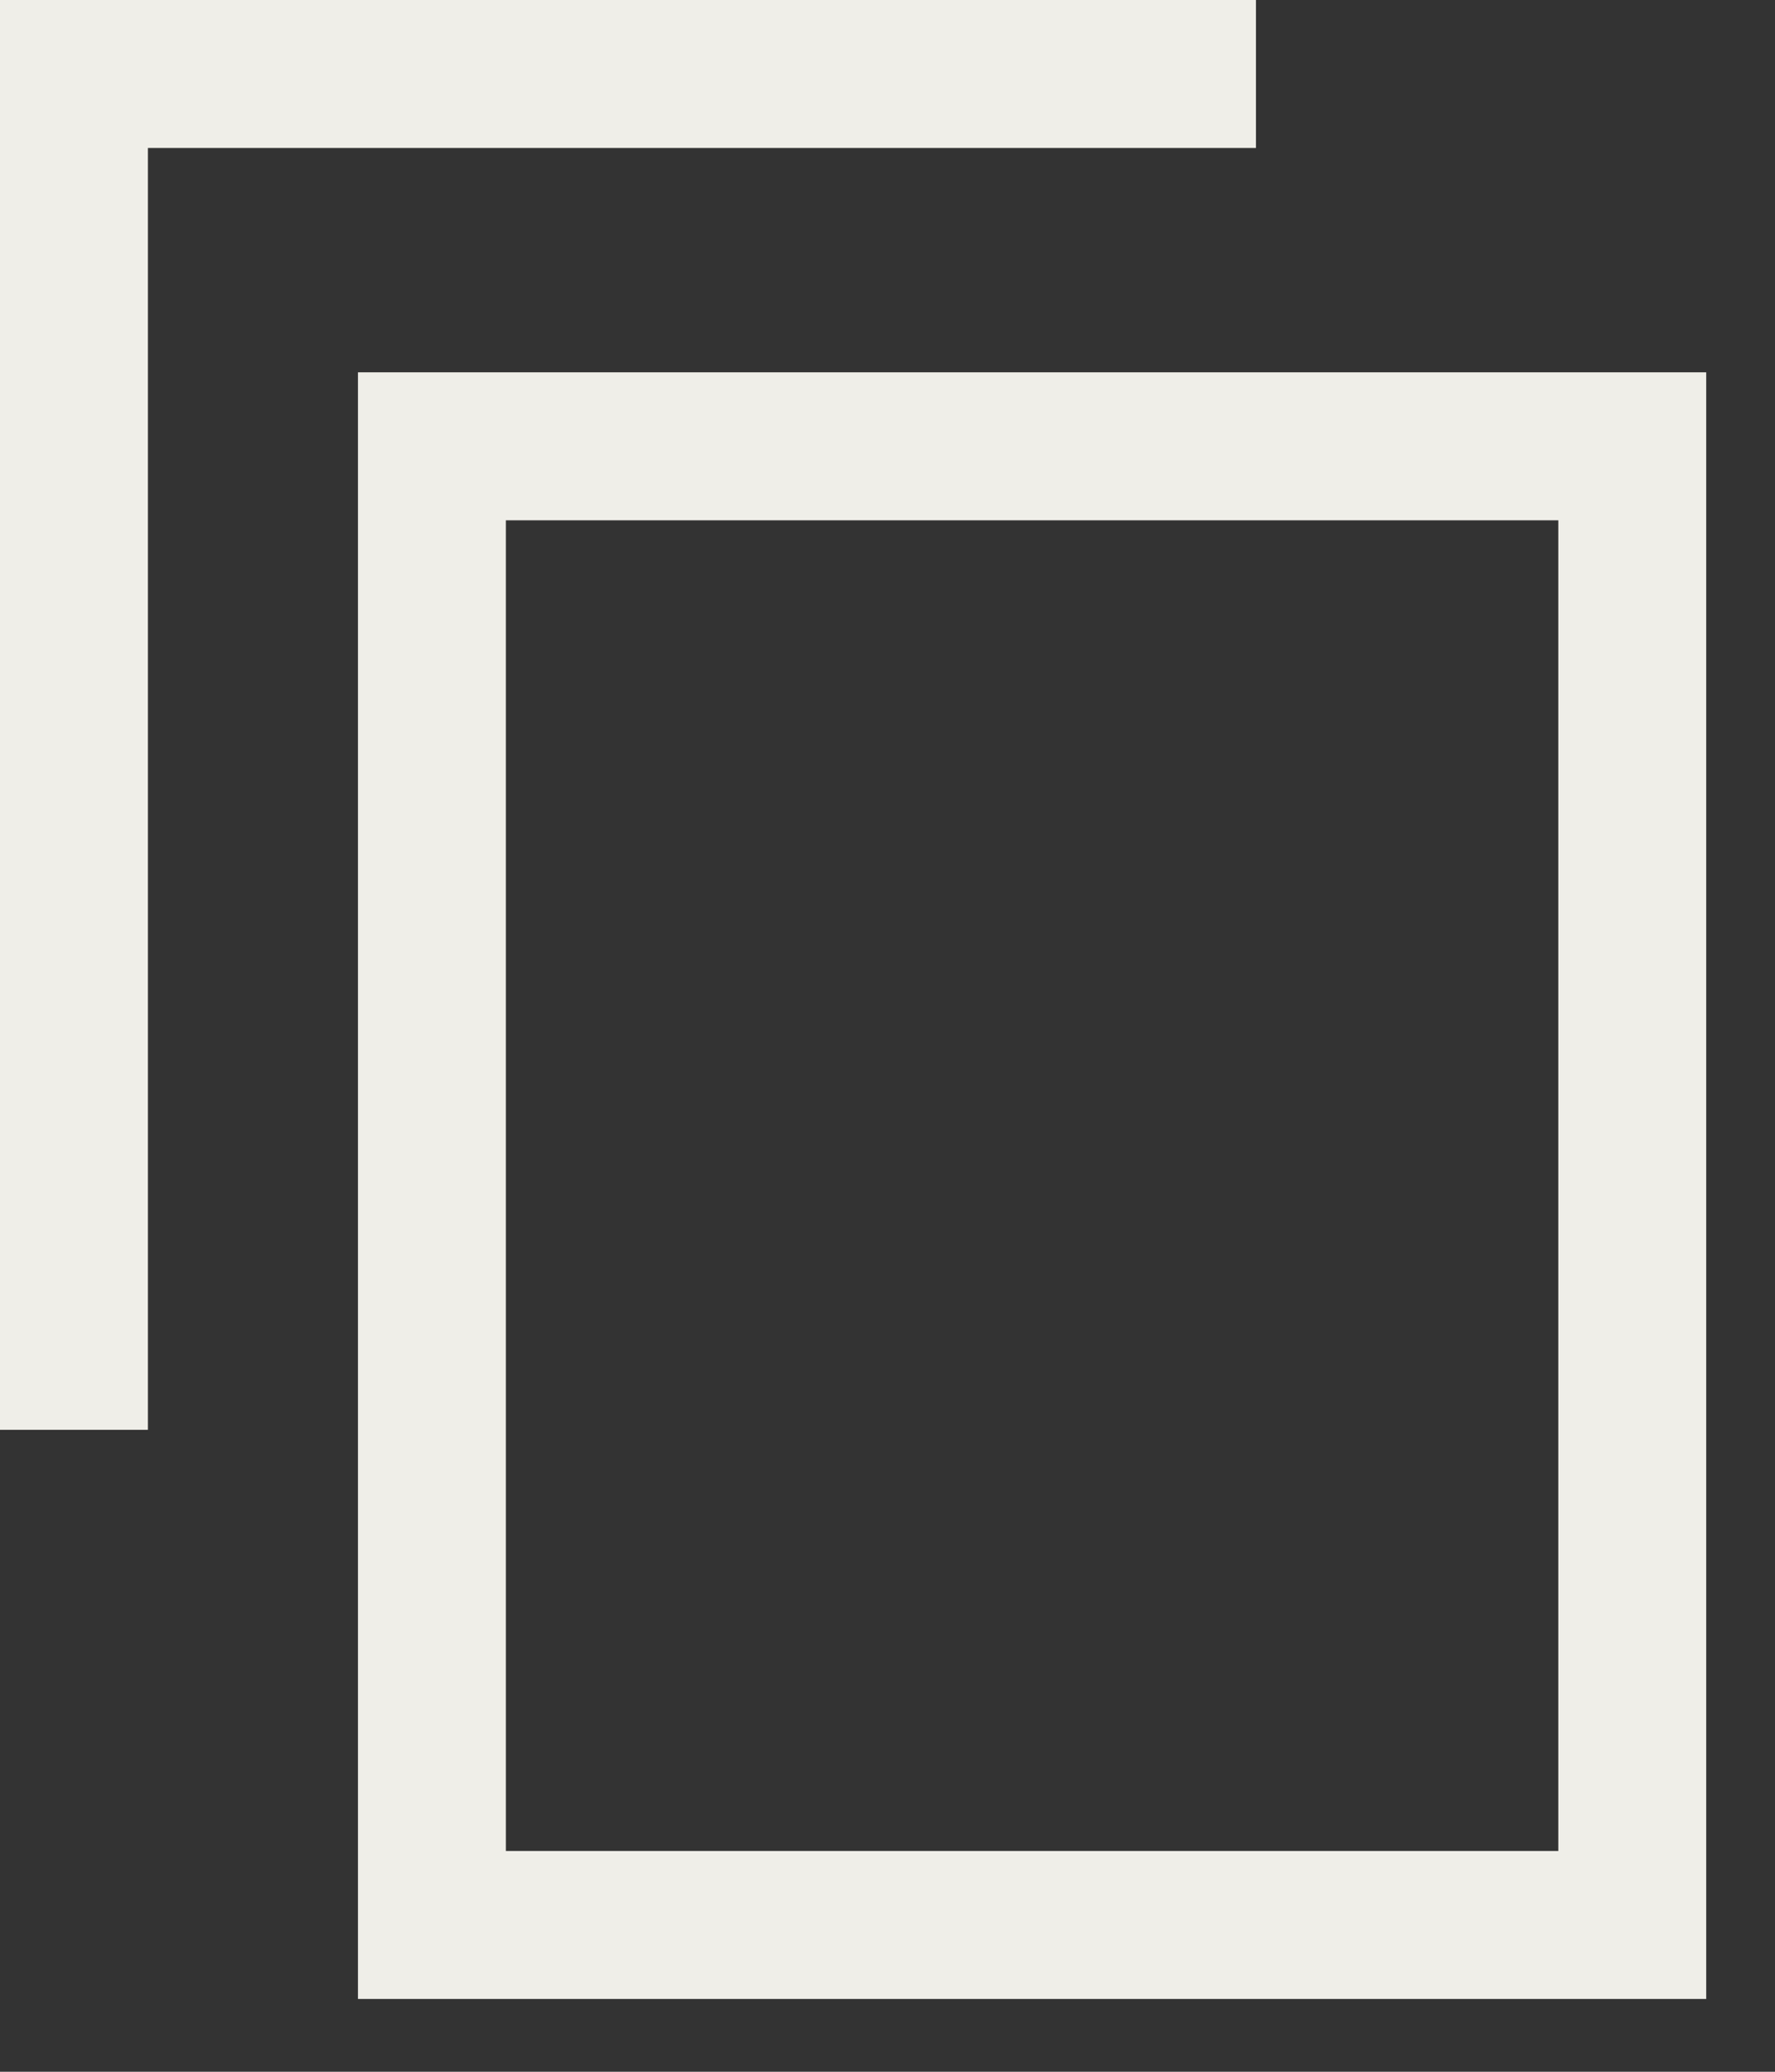 <svg width="12" height="14" viewBox="0 0 12 14" fill="none" xmlns="http://www.w3.org/2000/svg">
<rect x="0" y="0" width="12" height="14" fill="#333333" stroke="none"/>
<path d="M0.5 9.662V0.5H8.491M2.92 3.016H11.035V13.008H2.92V3.016Z" stroke="#EFEEE8"/>
</svg>
